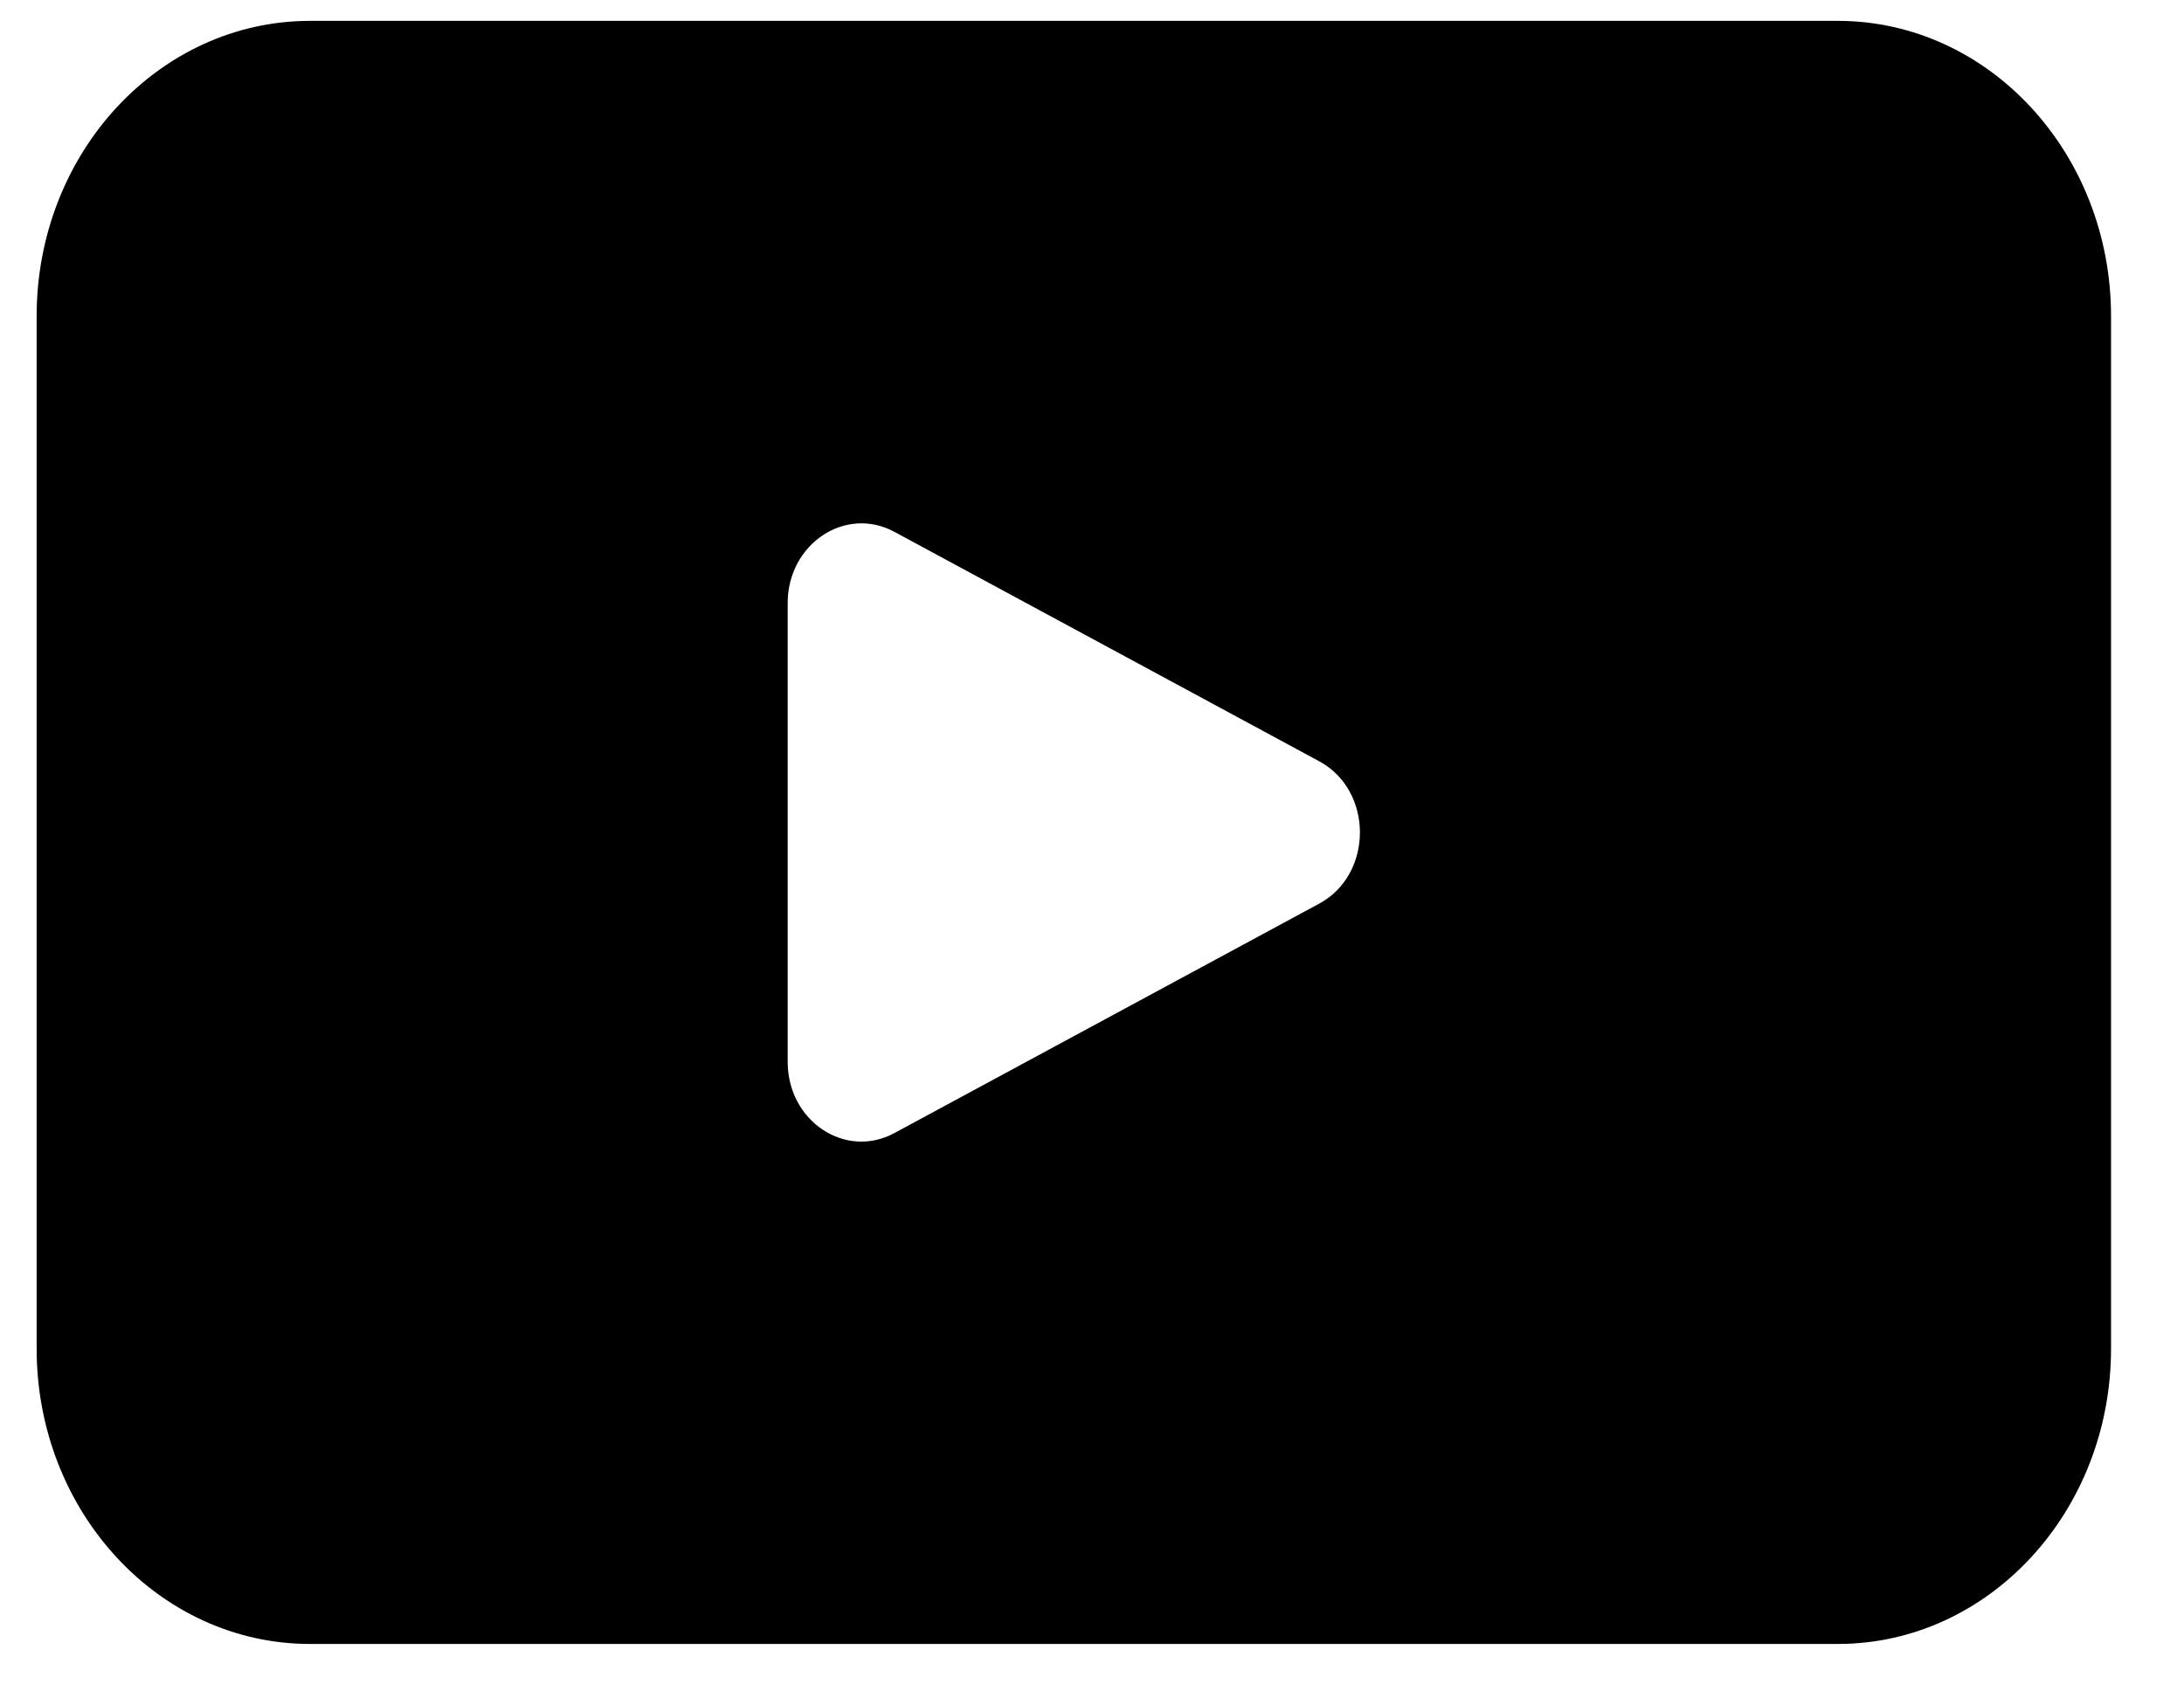 <?xml version="1.0" encoding="UTF-8"?>
<svg xmlns="http://www.w3.org/2000/svg" width="27" height="21" viewBox="0 0 27 21" fill="none">
  <g clip-path="url(#clip0_1671_325)">
    <path d="M22.72 0.258H3.833C1.966 0.258 0.453 1.893 0.453 3.909V16.676C0.453 18.692 1.966 20.327 3.833 20.327H22.72C24.585 20.327 26.098 18.692 26.098 16.676V3.909C26.098 1.893 24.585 0.258 22.72 0.258ZM16.309 11.173L11.057 14.01C10.45 14.338 9.738 13.862 9.738 13.13V7.456C9.738 6.725 10.452 6.249 11.057 6.576L16.309 9.413C16.98 9.775 16.98 10.811 16.309 11.173Z" fill="black"></path>
  </g>
  <defs>
    <clipPath id="clip0_1671_325">
      <rect width="25.645" height="20.07" fill="white" transform="translate(0.453 0.258)"></rect>
    </clipPath>
  </defs>
</svg>
